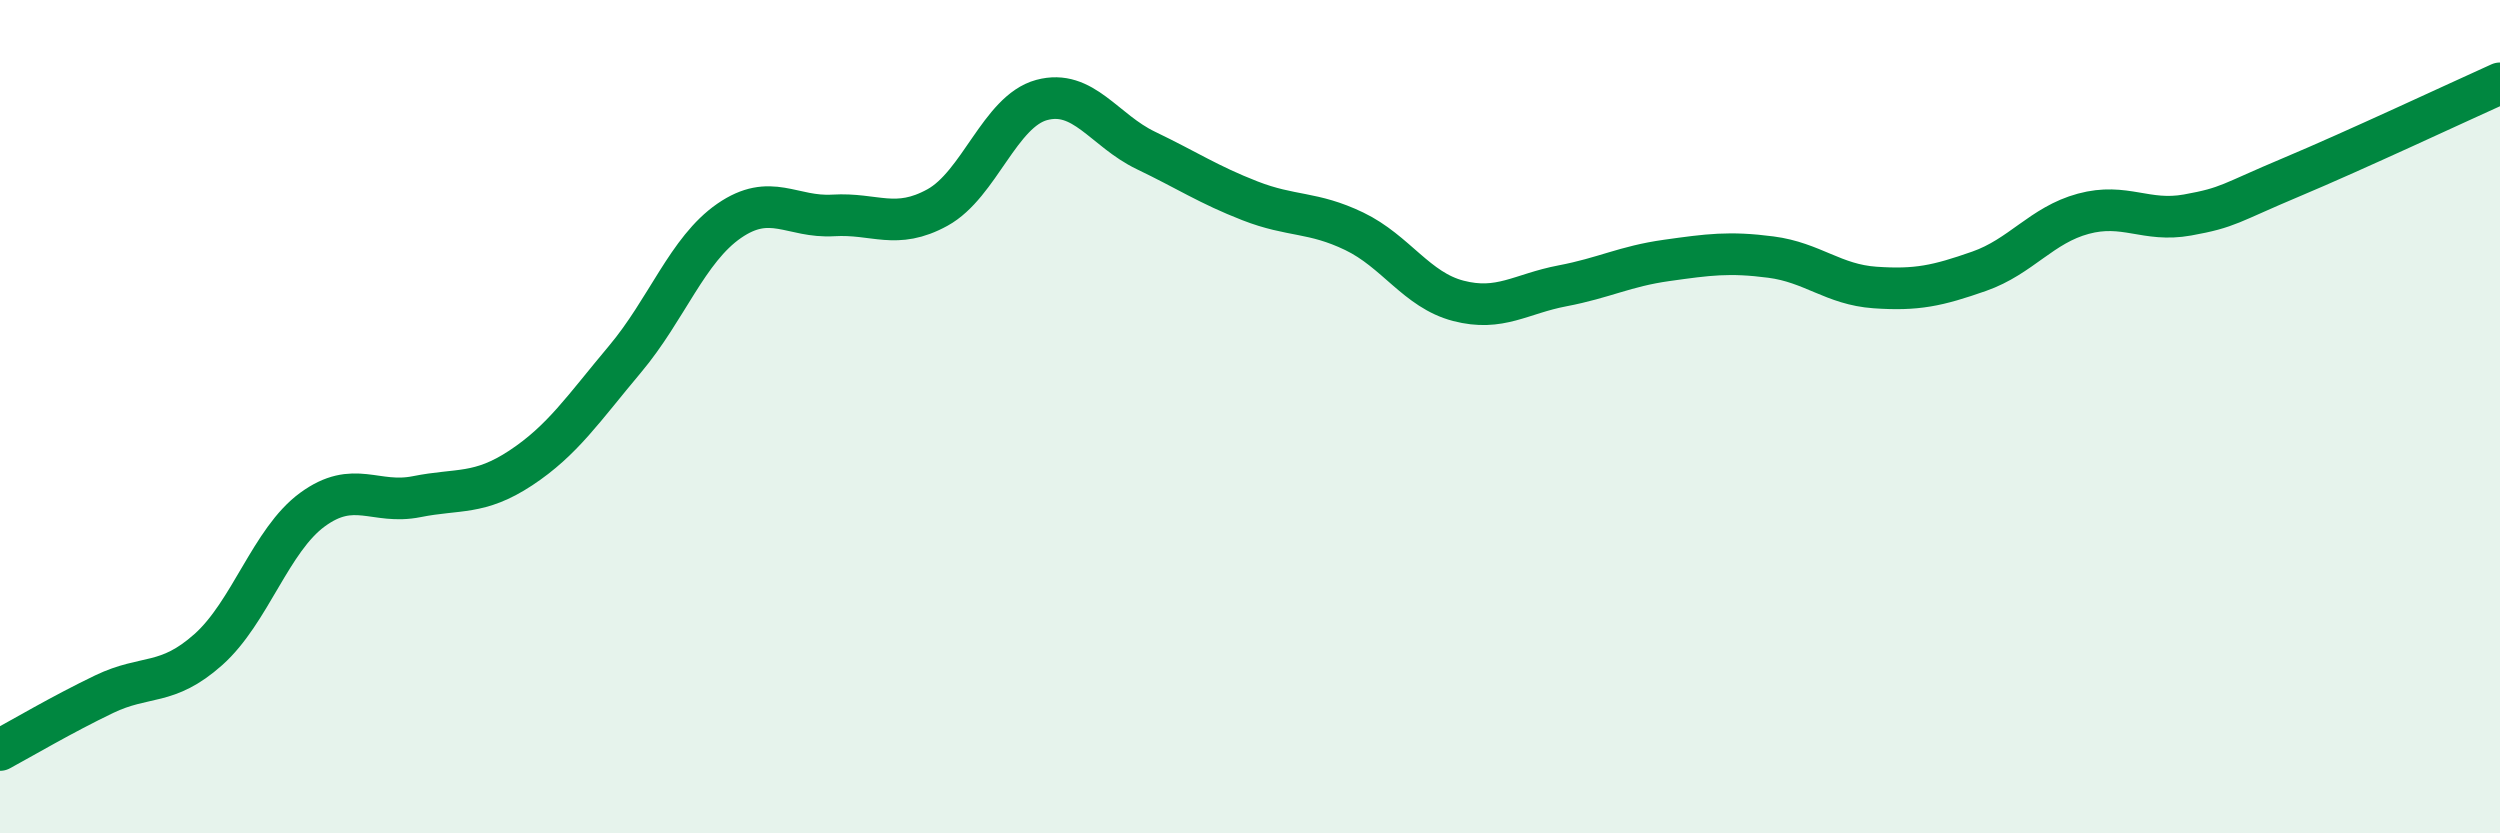 
    <svg width="60" height="20" viewBox="0 0 60 20" xmlns="http://www.w3.org/2000/svg">
      <path
        d="M 0,18 C 0.5,17.73 1.5,17.14 2.5,16.66 C 3.5,16.18 4,16.48 5,15.59 C 6,14.7 6.5,12.96 7.5,12.23 C 8.5,11.5 9,12.12 10,11.92 C 11,11.72 11.5,11.89 12.5,11.23 C 13.5,10.57 14,9.81 15,8.62 C 16,7.43 16.5,5.99 17.5,5.3 C 18.5,4.61 19,5.23 20,5.17 C 21,5.11 21.5,5.53 22.5,4.98 C 23.5,4.43 24,2.67 25,2.4 C 26,2.13 26.5,3.13 27.5,3.61 C 28.5,4.09 29,4.43 30,4.82 C 31,5.21 31.5,5.07 32.5,5.55 C 33.5,6.03 34,6.96 35,7.22 C 36,7.48 36.5,7.05 37.5,6.86 C 38.5,6.67 39,6.39 40,6.25 C 41,6.11 41.5,6.04 42.5,6.17 C 43.5,6.3 44,6.83 45,6.9 C 46,6.97 46.5,6.86 47.5,6.51 C 48.5,6.16 49,5.4 50,5.13 C 51,4.86 51.5,5.34 52.5,5.16 C 53.5,4.98 53.5,4.88 55,4.25 C 56.5,3.62 59,2.45 60,2L60 20L0 20Z"
        fill="#008740"
        opacity="0.1"
        stroke-linecap="round"
        stroke-linejoin="round"
      />
      <path
        d="M 0,18 C 0.5,17.73 1.5,17.14 2.5,16.66 C 3.5,16.18 4,16.48 5,15.59 C 6,14.7 6.5,12.96 7.5,12.23 C 8.5,11.5 9,12.12 10,11.92 C 11,11.72 11.5,11.89 12.5,11.23 C 13.5,10.57 14,9.81 15,8.62 C 16,7.43 16.5,5.99 17.5,5.3 C 18.5,4.61 19,5.23 20,5.17 C 21,5.11 21.5,5.53 22.5,4.98 C 23.5,4.43 24,2.67 25,2.4 C 26,2.13 26.5,3.13 27.5,3.61 C 28.5,4.09 29,4.43 30,4.82 C 31,5.21 31.5,5.07 32.5,5.55 C 33.5,6.03 34,6.96 35,7.22 C 36,7.48 36.5,7.05 37.5,6.86 C 38.5,6.67 39,6.39 40,6.25 C 41,6.11 41.5,6.04 42.5,6.17 C 43.5,6.3 44,6.83 45,6.9 C 46,6.97 46.5,6.86 47.5,6.51 C 48.5,6.16 49,5.4 50,5.13 C 51,4.86 51.5,5.34 52.5,5.16 C 53.5,4.98 53.5,4.88 55,4.25 C 56.5,3.62 59,2.45 60,2"
        stroke="#008740"
        stroke-width="1"
        fill="none"
        stroke-linecap="round"
        stroke-linejoin="round"
      />
    </svg>
  